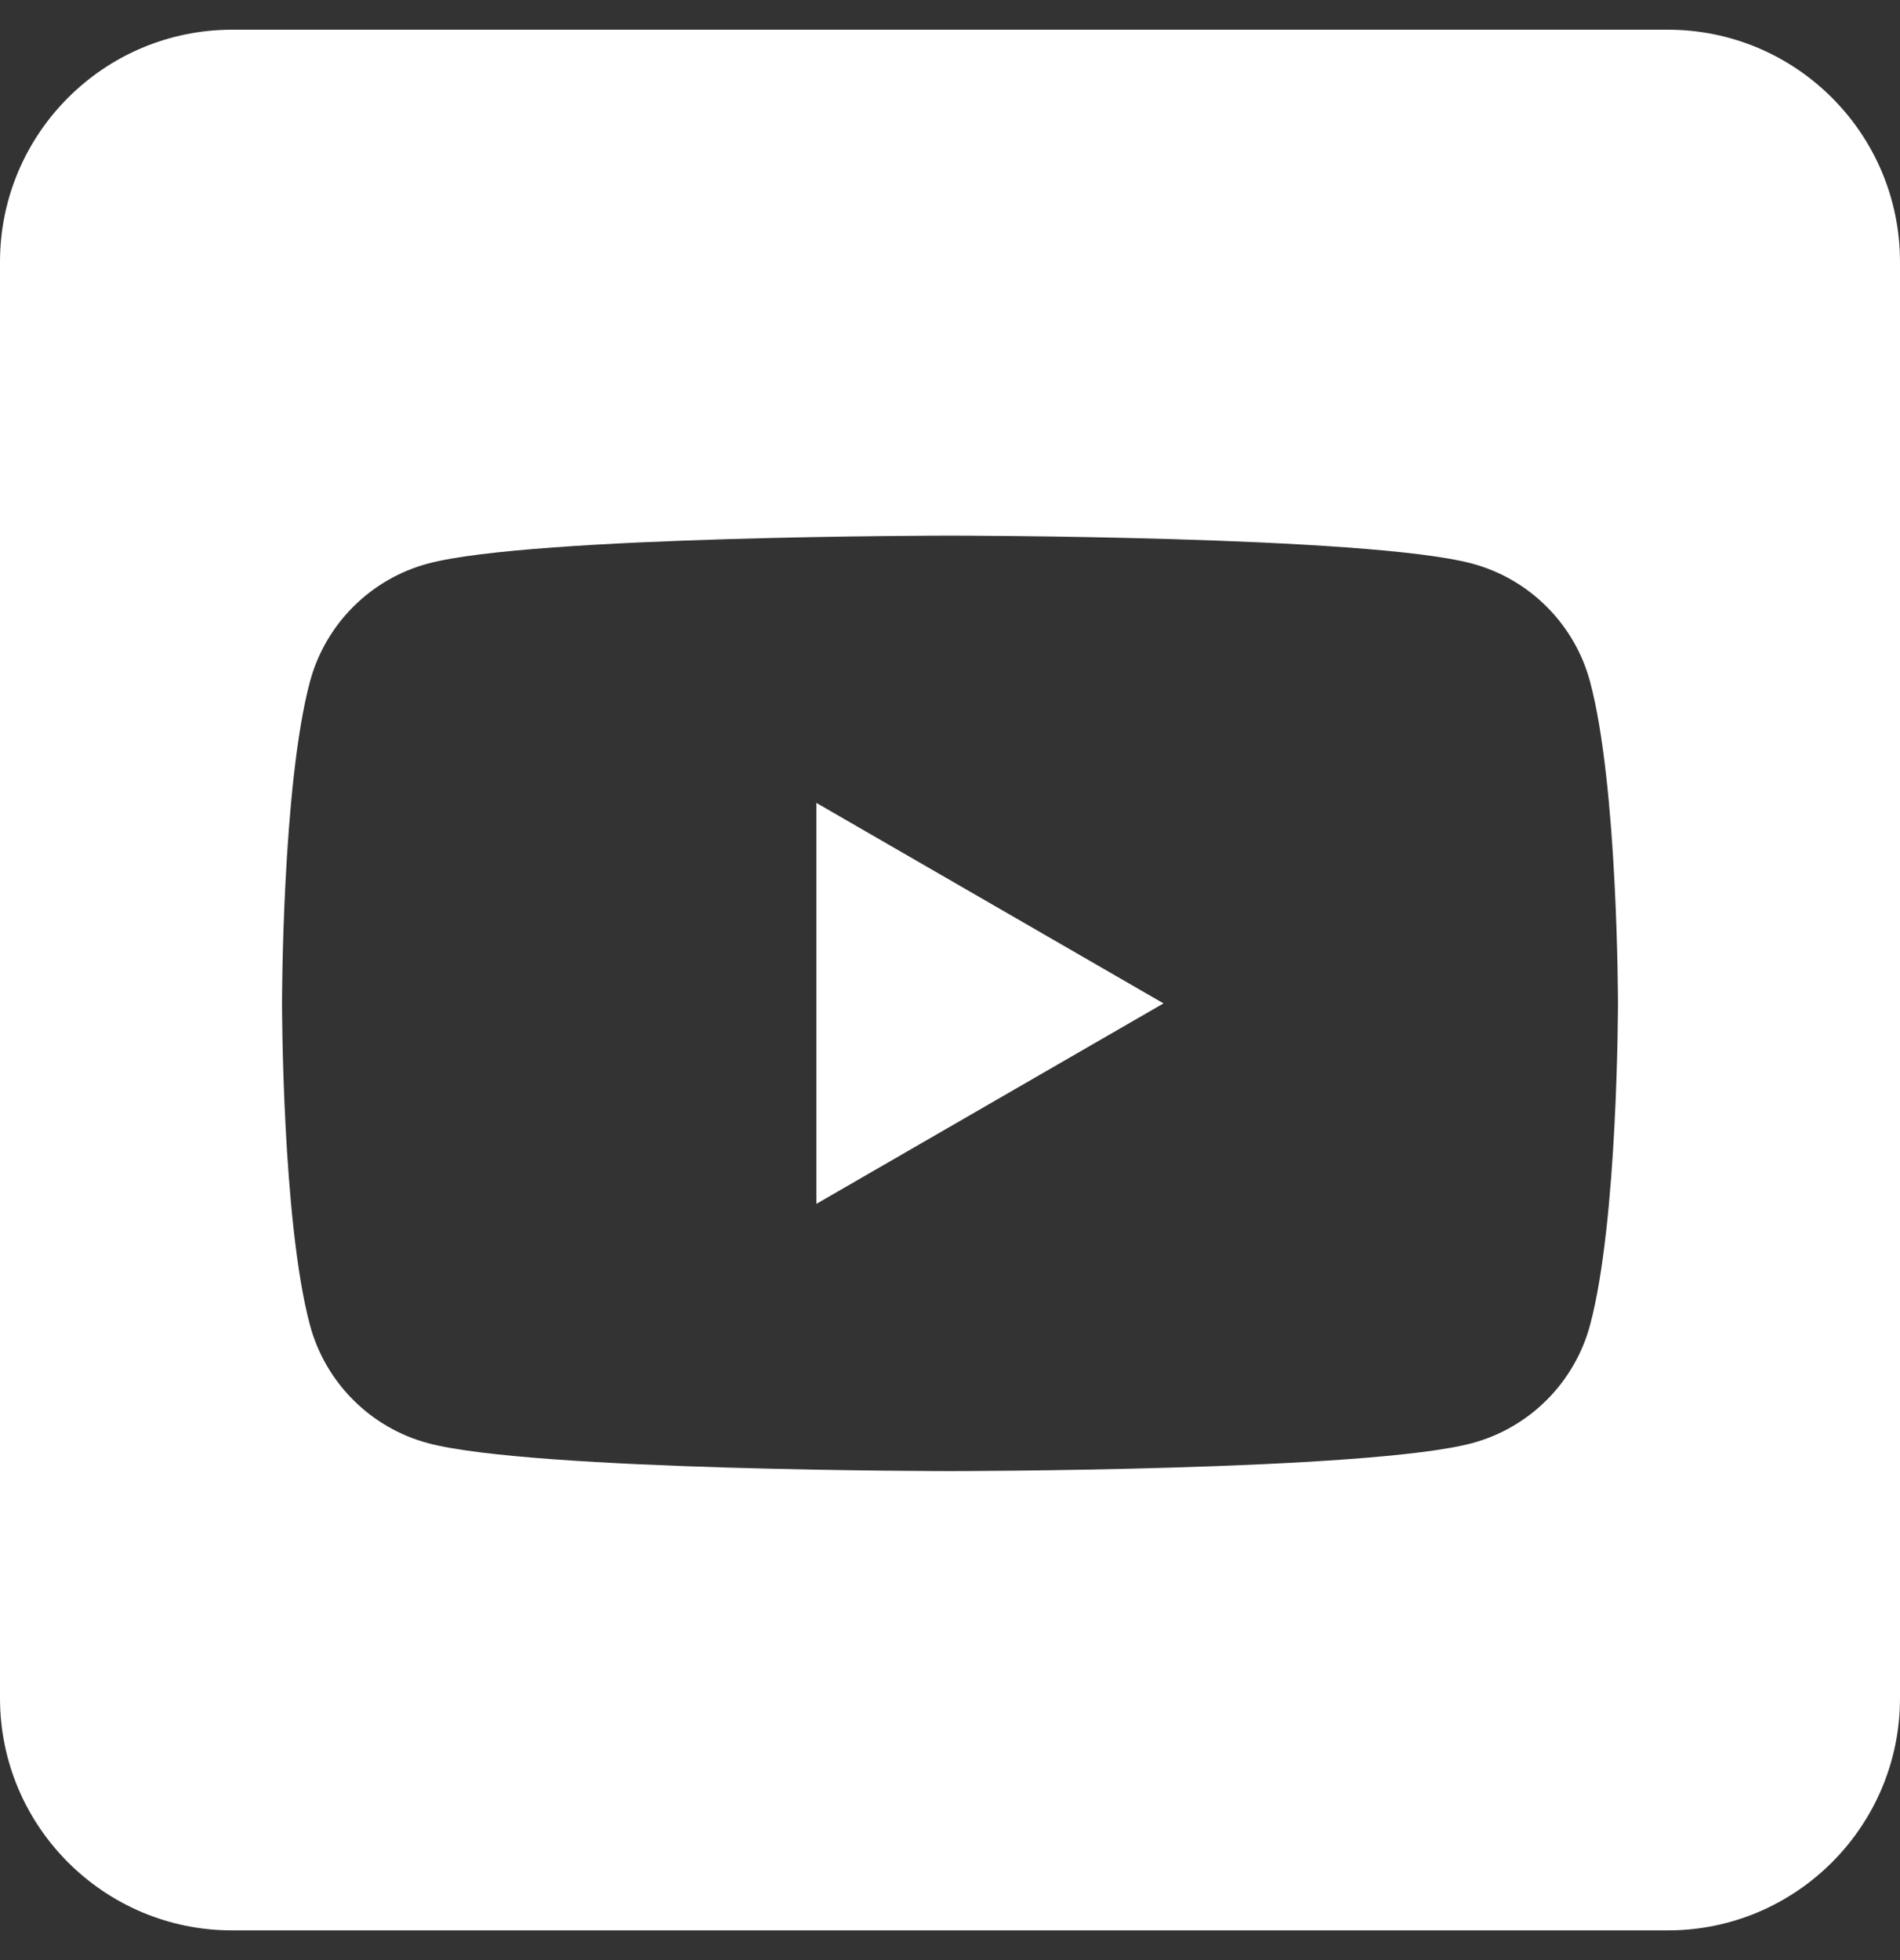 <svg width="32" height="33" viewBox="0 0 32 33" fill="none" xmlns="http://www.w3.org/2000/svg">
<rect x="0" y="0" width="32" height="33" fill="#333333" stroke="none"/>
<g clip-path="url(#clip0_22_96)">
<path fill-rule="evenodd" clip-rule="evenodd" d="M28.09 0.5C30.248 0.5 32 2.252 32 4.41V28.59C32 30.748 30.248 32.5 28.09 32.5H3.91C1.752 32.5 0 30.748 0 28.59V4.41C0 2.252 1.752 0.5 3.91 0.5L28.09 0.5ZM26.78 11.477C26.521 10.509 25.759 9.746 24.791 9.488C23.036 9.018 16 9.018 16 9.018C16 9.018 8.964 9.018 7.209 9.488C6.241 9.746 5.479 10.509 5.22 11.477C4.75 13.232 4.75 16.893 4.75 16.893C4.75 16.893 4.75 20.554 5.22 22.308C5.479 23.276 6.241 24.039 7.209 24.297C8.964 24.767 16 24.767 16 24.767C16 24.767 23.036 24.767 24.791 24.297C25.759 24.039 26.521 23.276 26.78 22.308C27.25 20.554 27.25 16.893 27.25 16.893C27.25 16.893 27.25 13.232 26.78 11.477ZM13.75 20.268V13.518L19.596 16.893L13.75 20.268Z" fill="white"/>
</g>
<defs>
<clipPath id="clip0_22_96">
<rect width="32" height="32" fill="white" transform="translate(0 0.5)"/>
</clipPath>
</defs>
</svg>
